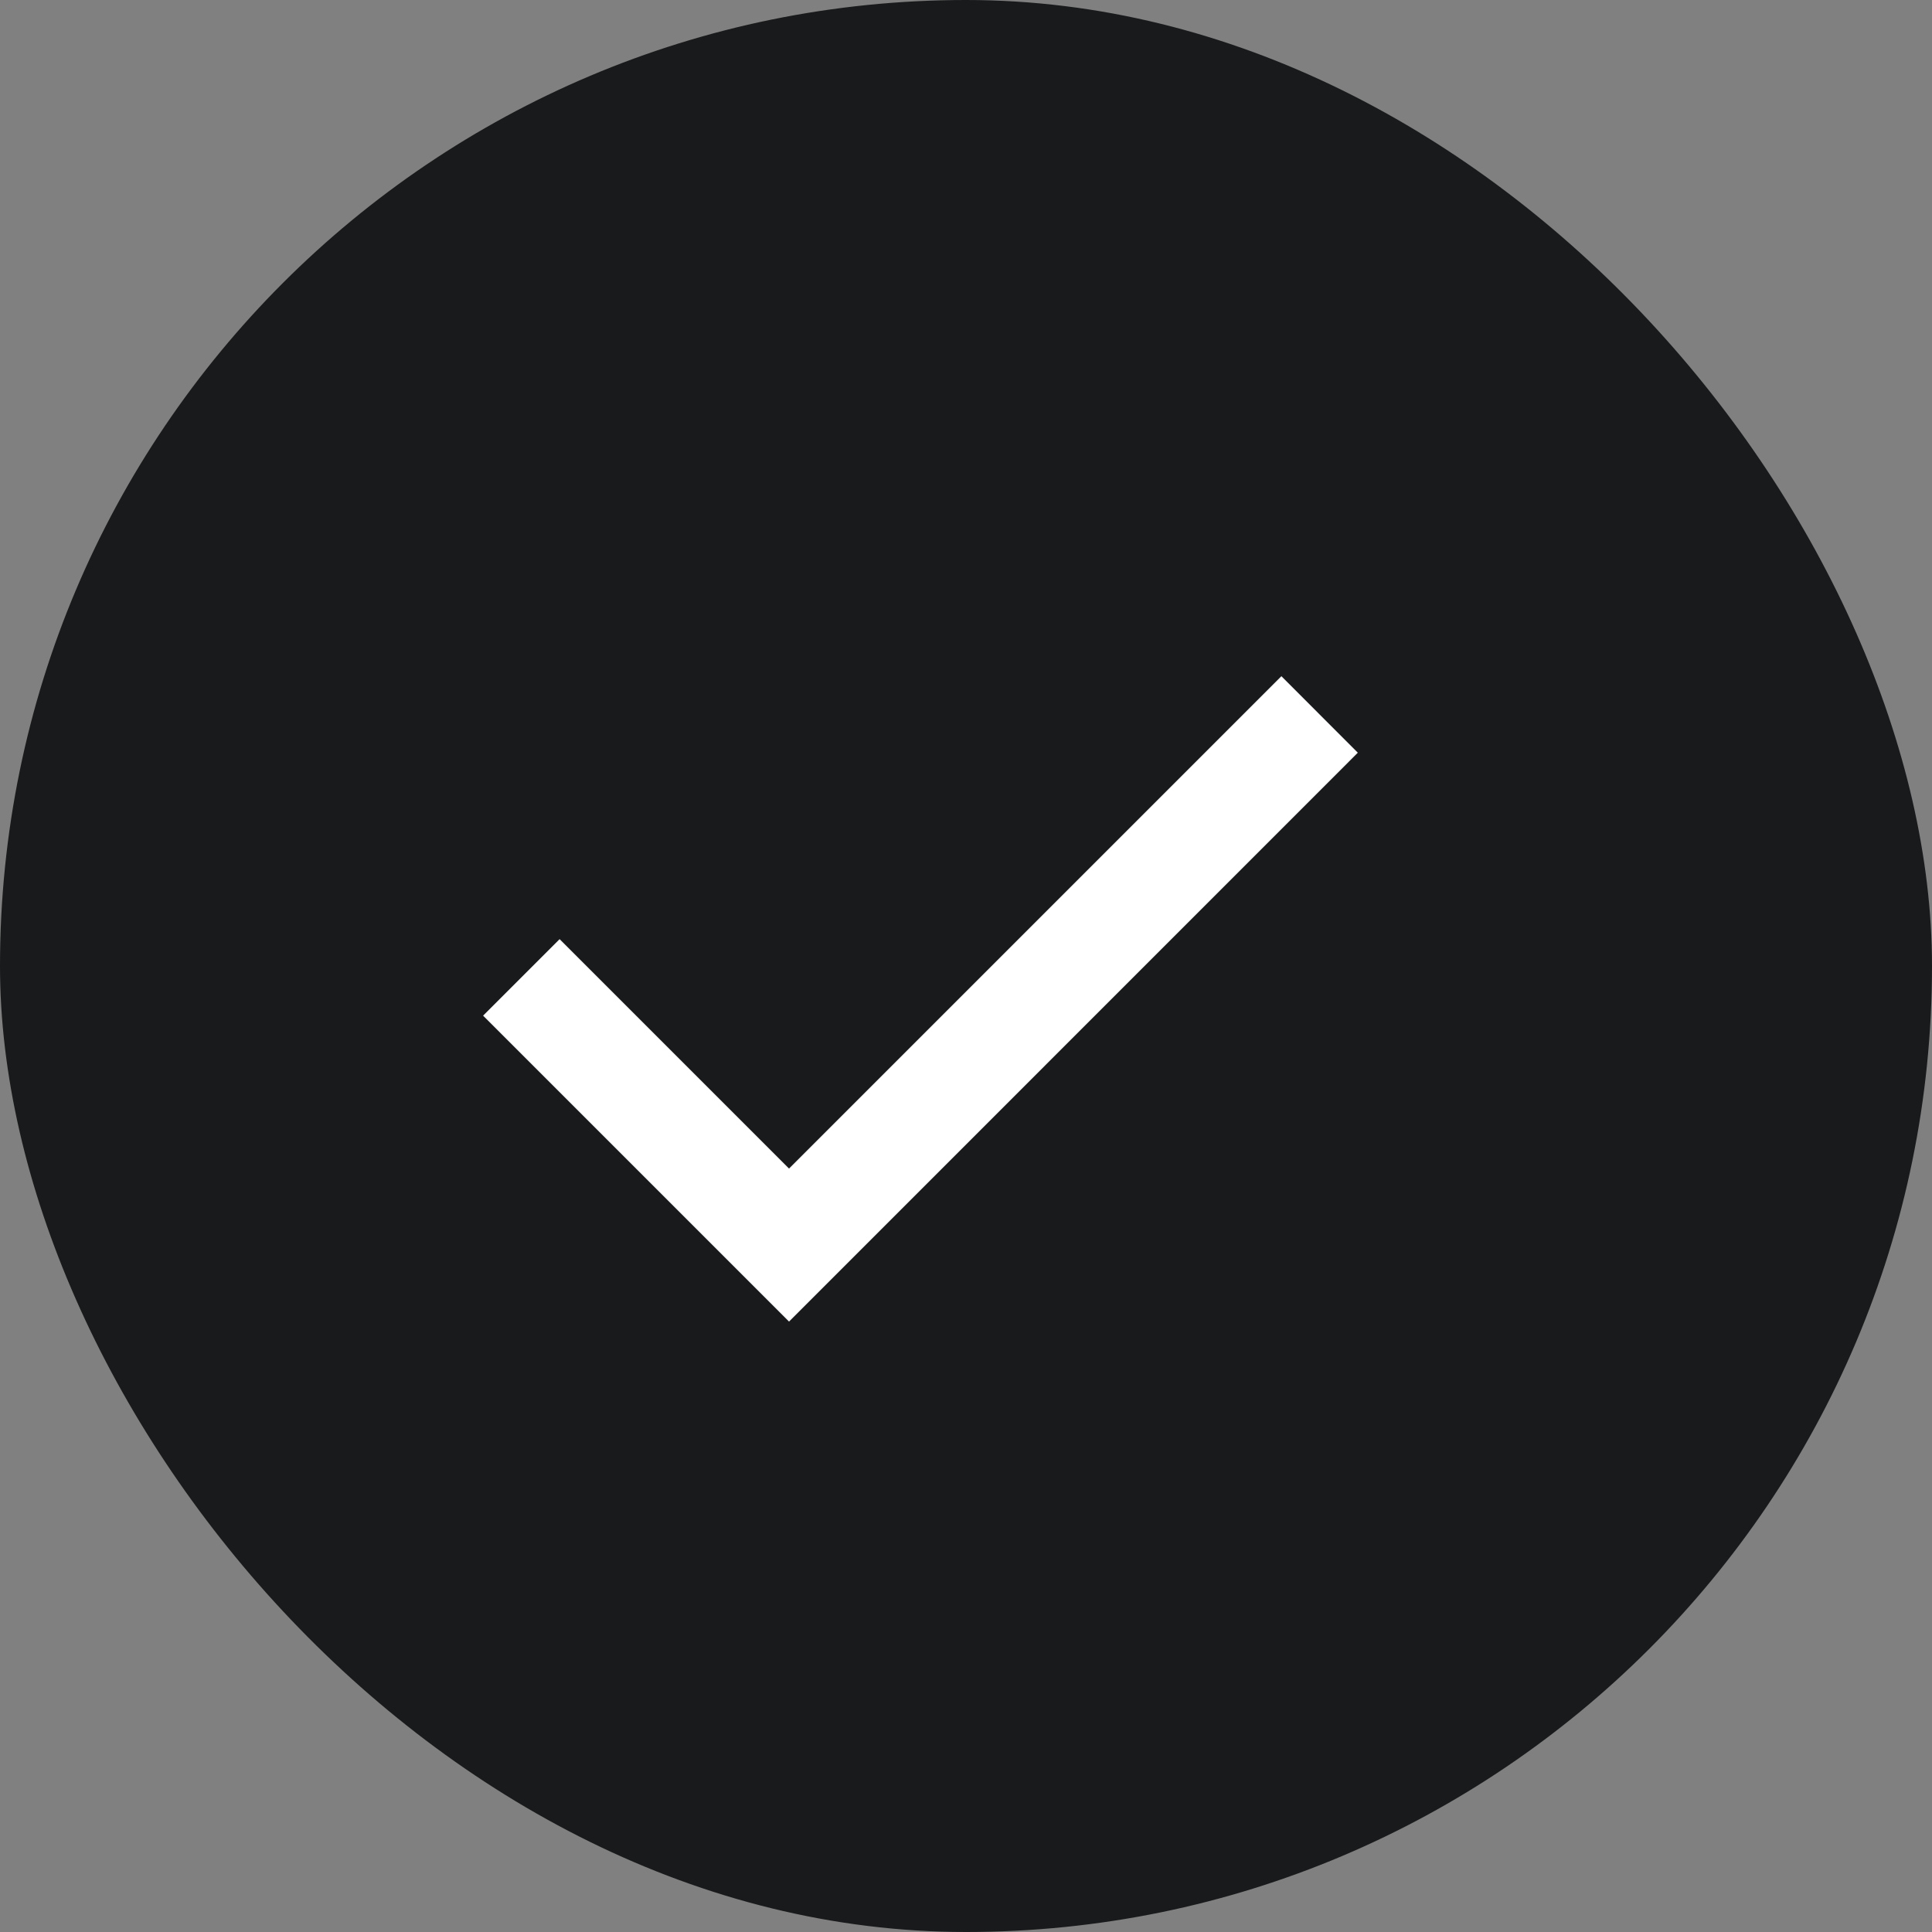 <?xml version="1.0" encoding="UTF-8"?> <svg xmlns="http://www.w3.org/2000/svg" viewBox="0 0 20 20" fill="none"><rect x="0" y="0" width="20" height="20" fill="#808080" stroke="none"/><rect width="20" height="20" rx="10" fill="#191A1B"></rect><path d="M8.168 13.681L5.001 10.514L5.793 9.722L8.168 12.097L13.265 7L14.056 7.792L8.168 13.681Z" fill="white"></path></svg> 